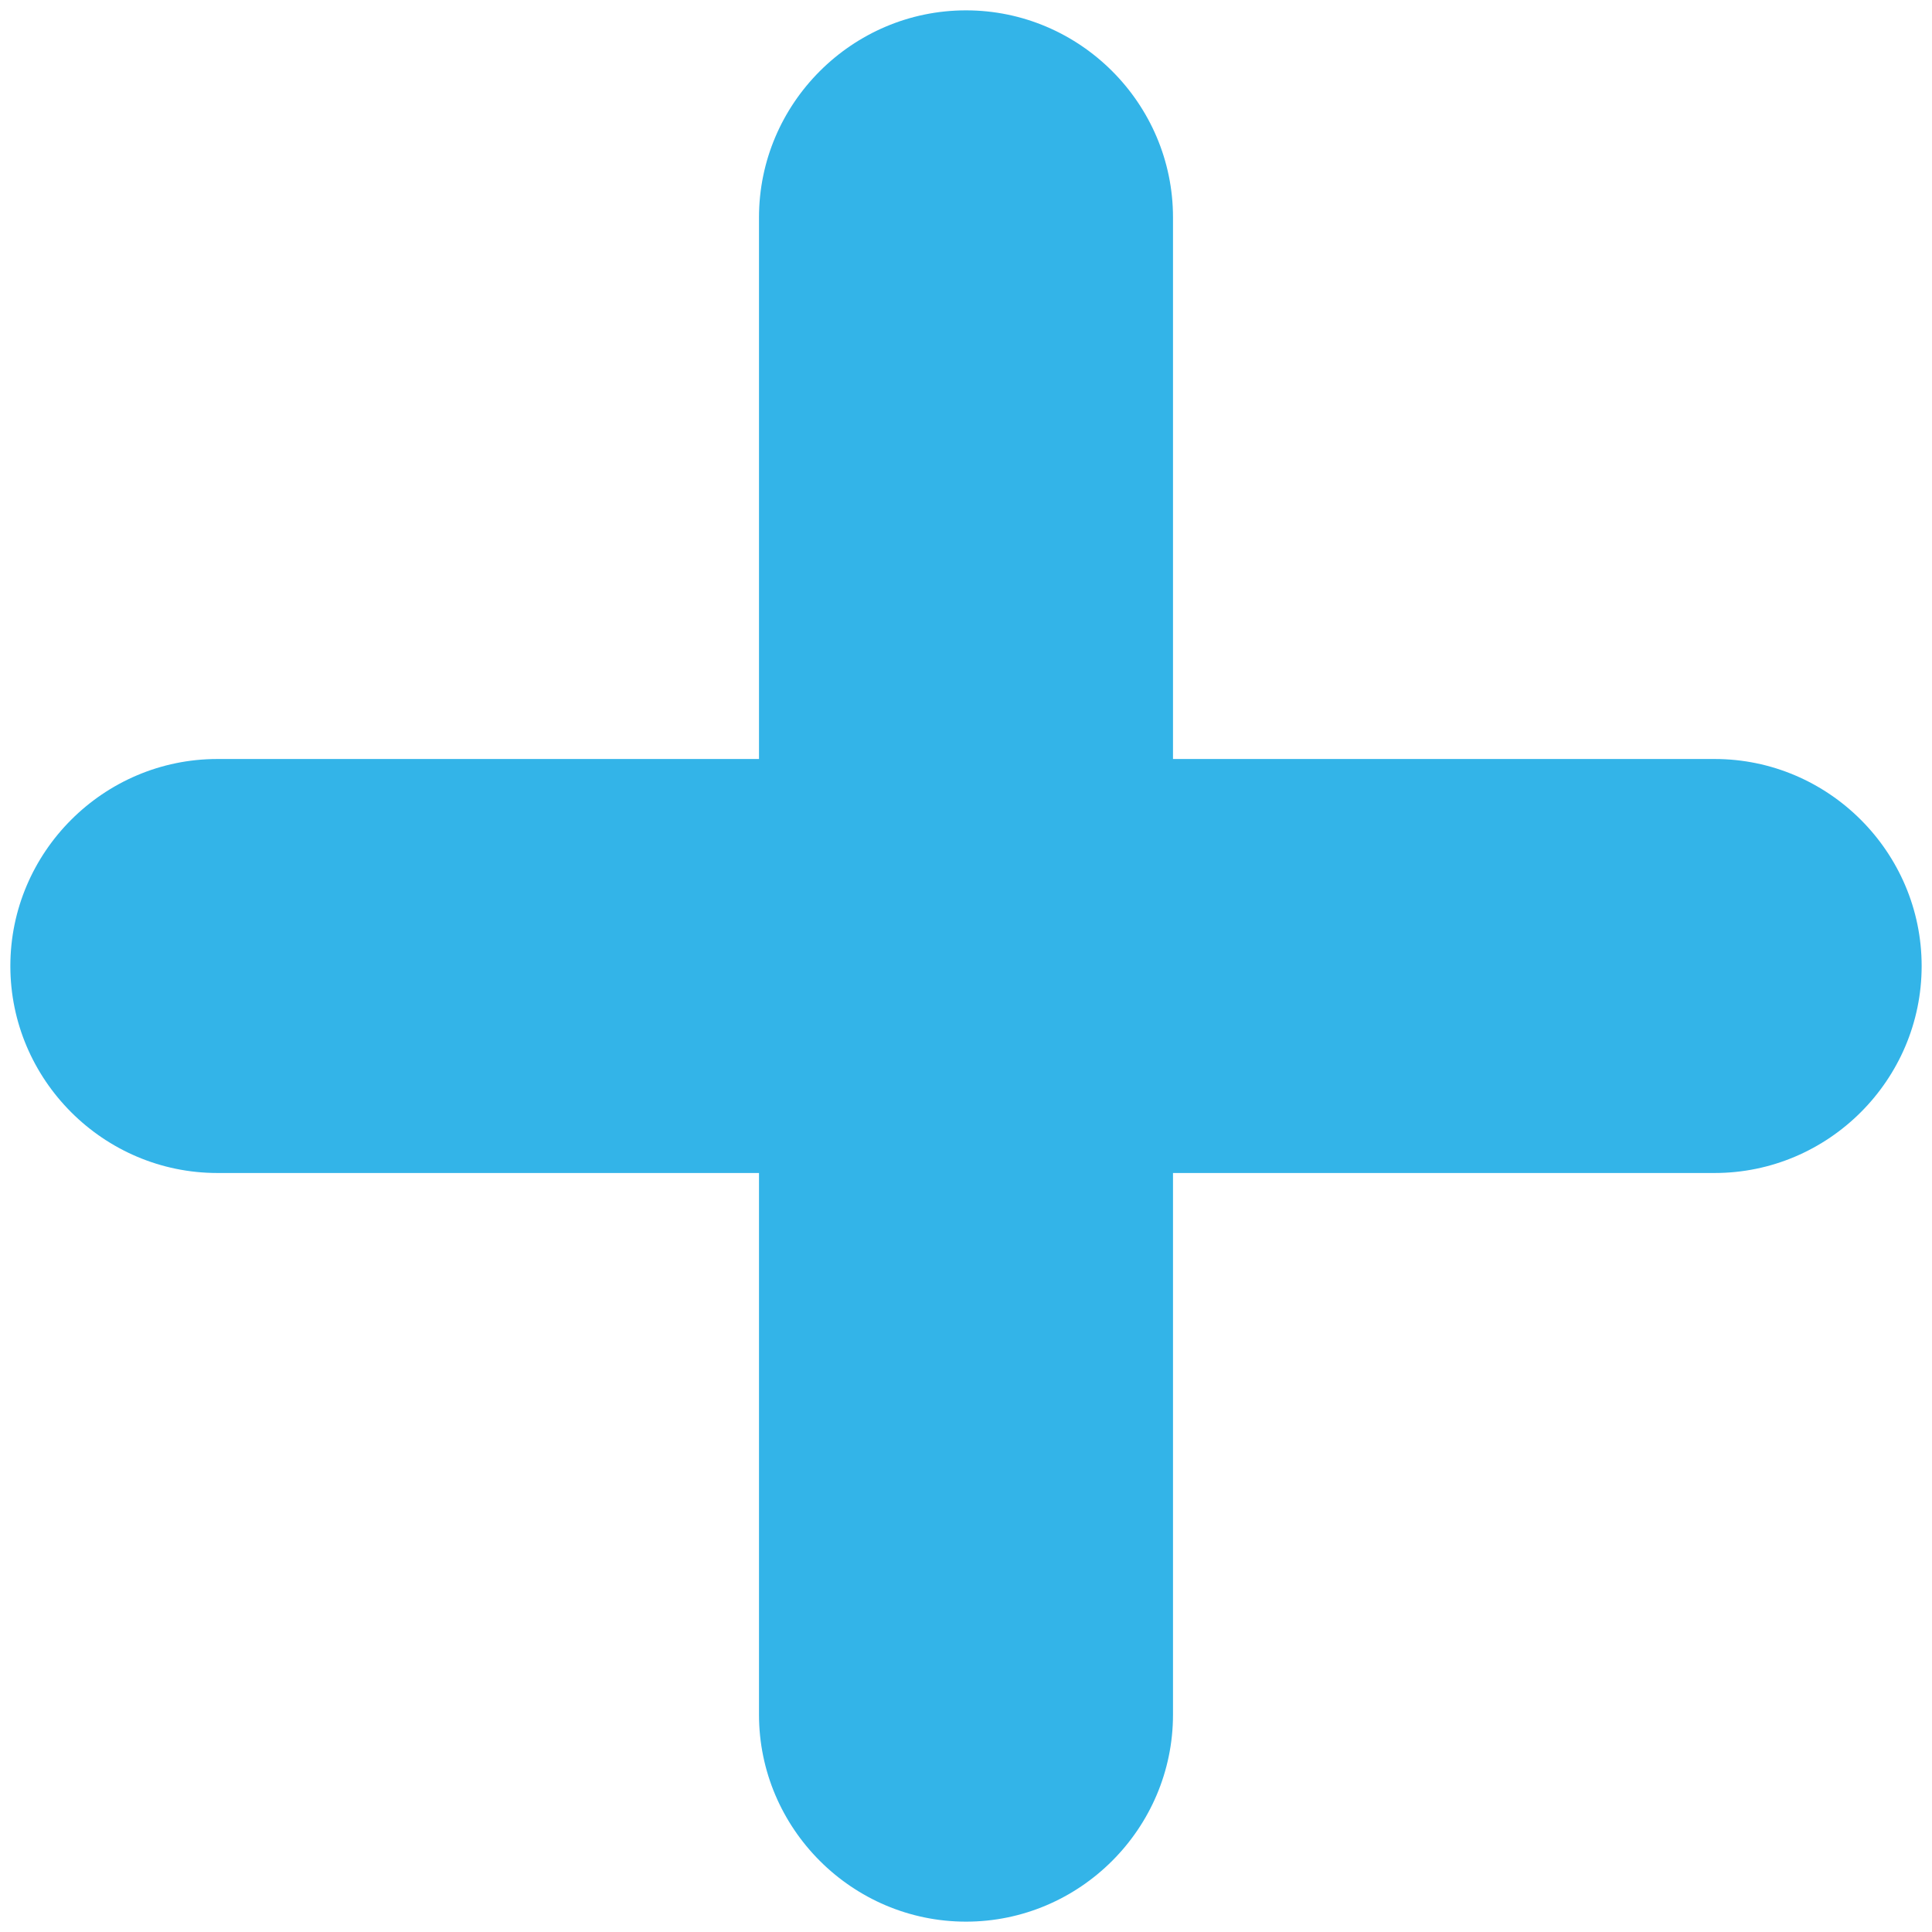 <?xml version="1.0" encoding="utf-8"?>
<!-- Generator: Adobe Illustrator 24.3.0, SVG Export Plug-In . SVG Version: 6.00 Build 0)  -->
<svg version="1.1" id="Layer_1" xmlns="http://www.w3.org/2000/svg" xmlns:xlink="http://www.w3.org/1999/xlink" x="0px" y="0px"
	 width="56px" height="56px" viewBox="0 0 56 56" style="enable-background:new 0 0 56 56;" xml:space="preserve">
<style type="text/css">
	.st0{fill:#33b4e8;}
</style>
<g>
	<path class="st0" d="M28,55.7L28,55.7c-3.3,0-6-2.7-6-6l0-43.4c0-3.3,2.7-6,6-6h0c3.3,0,6,2.7,6,6l0,43.4C34,53,31.3,55.7,28,55.7z
		"/>
	<path class="st0" d="M0.3,28L0.3,28c0-3.3,2.7-6,6-6l43.4,0c3.3,0,6,2.7,6,6v0c0,3.3-2.7,6-6,6L6.3,34C3,34,0.3,31.3,0.3,28z"/>
</g>
</svg>
